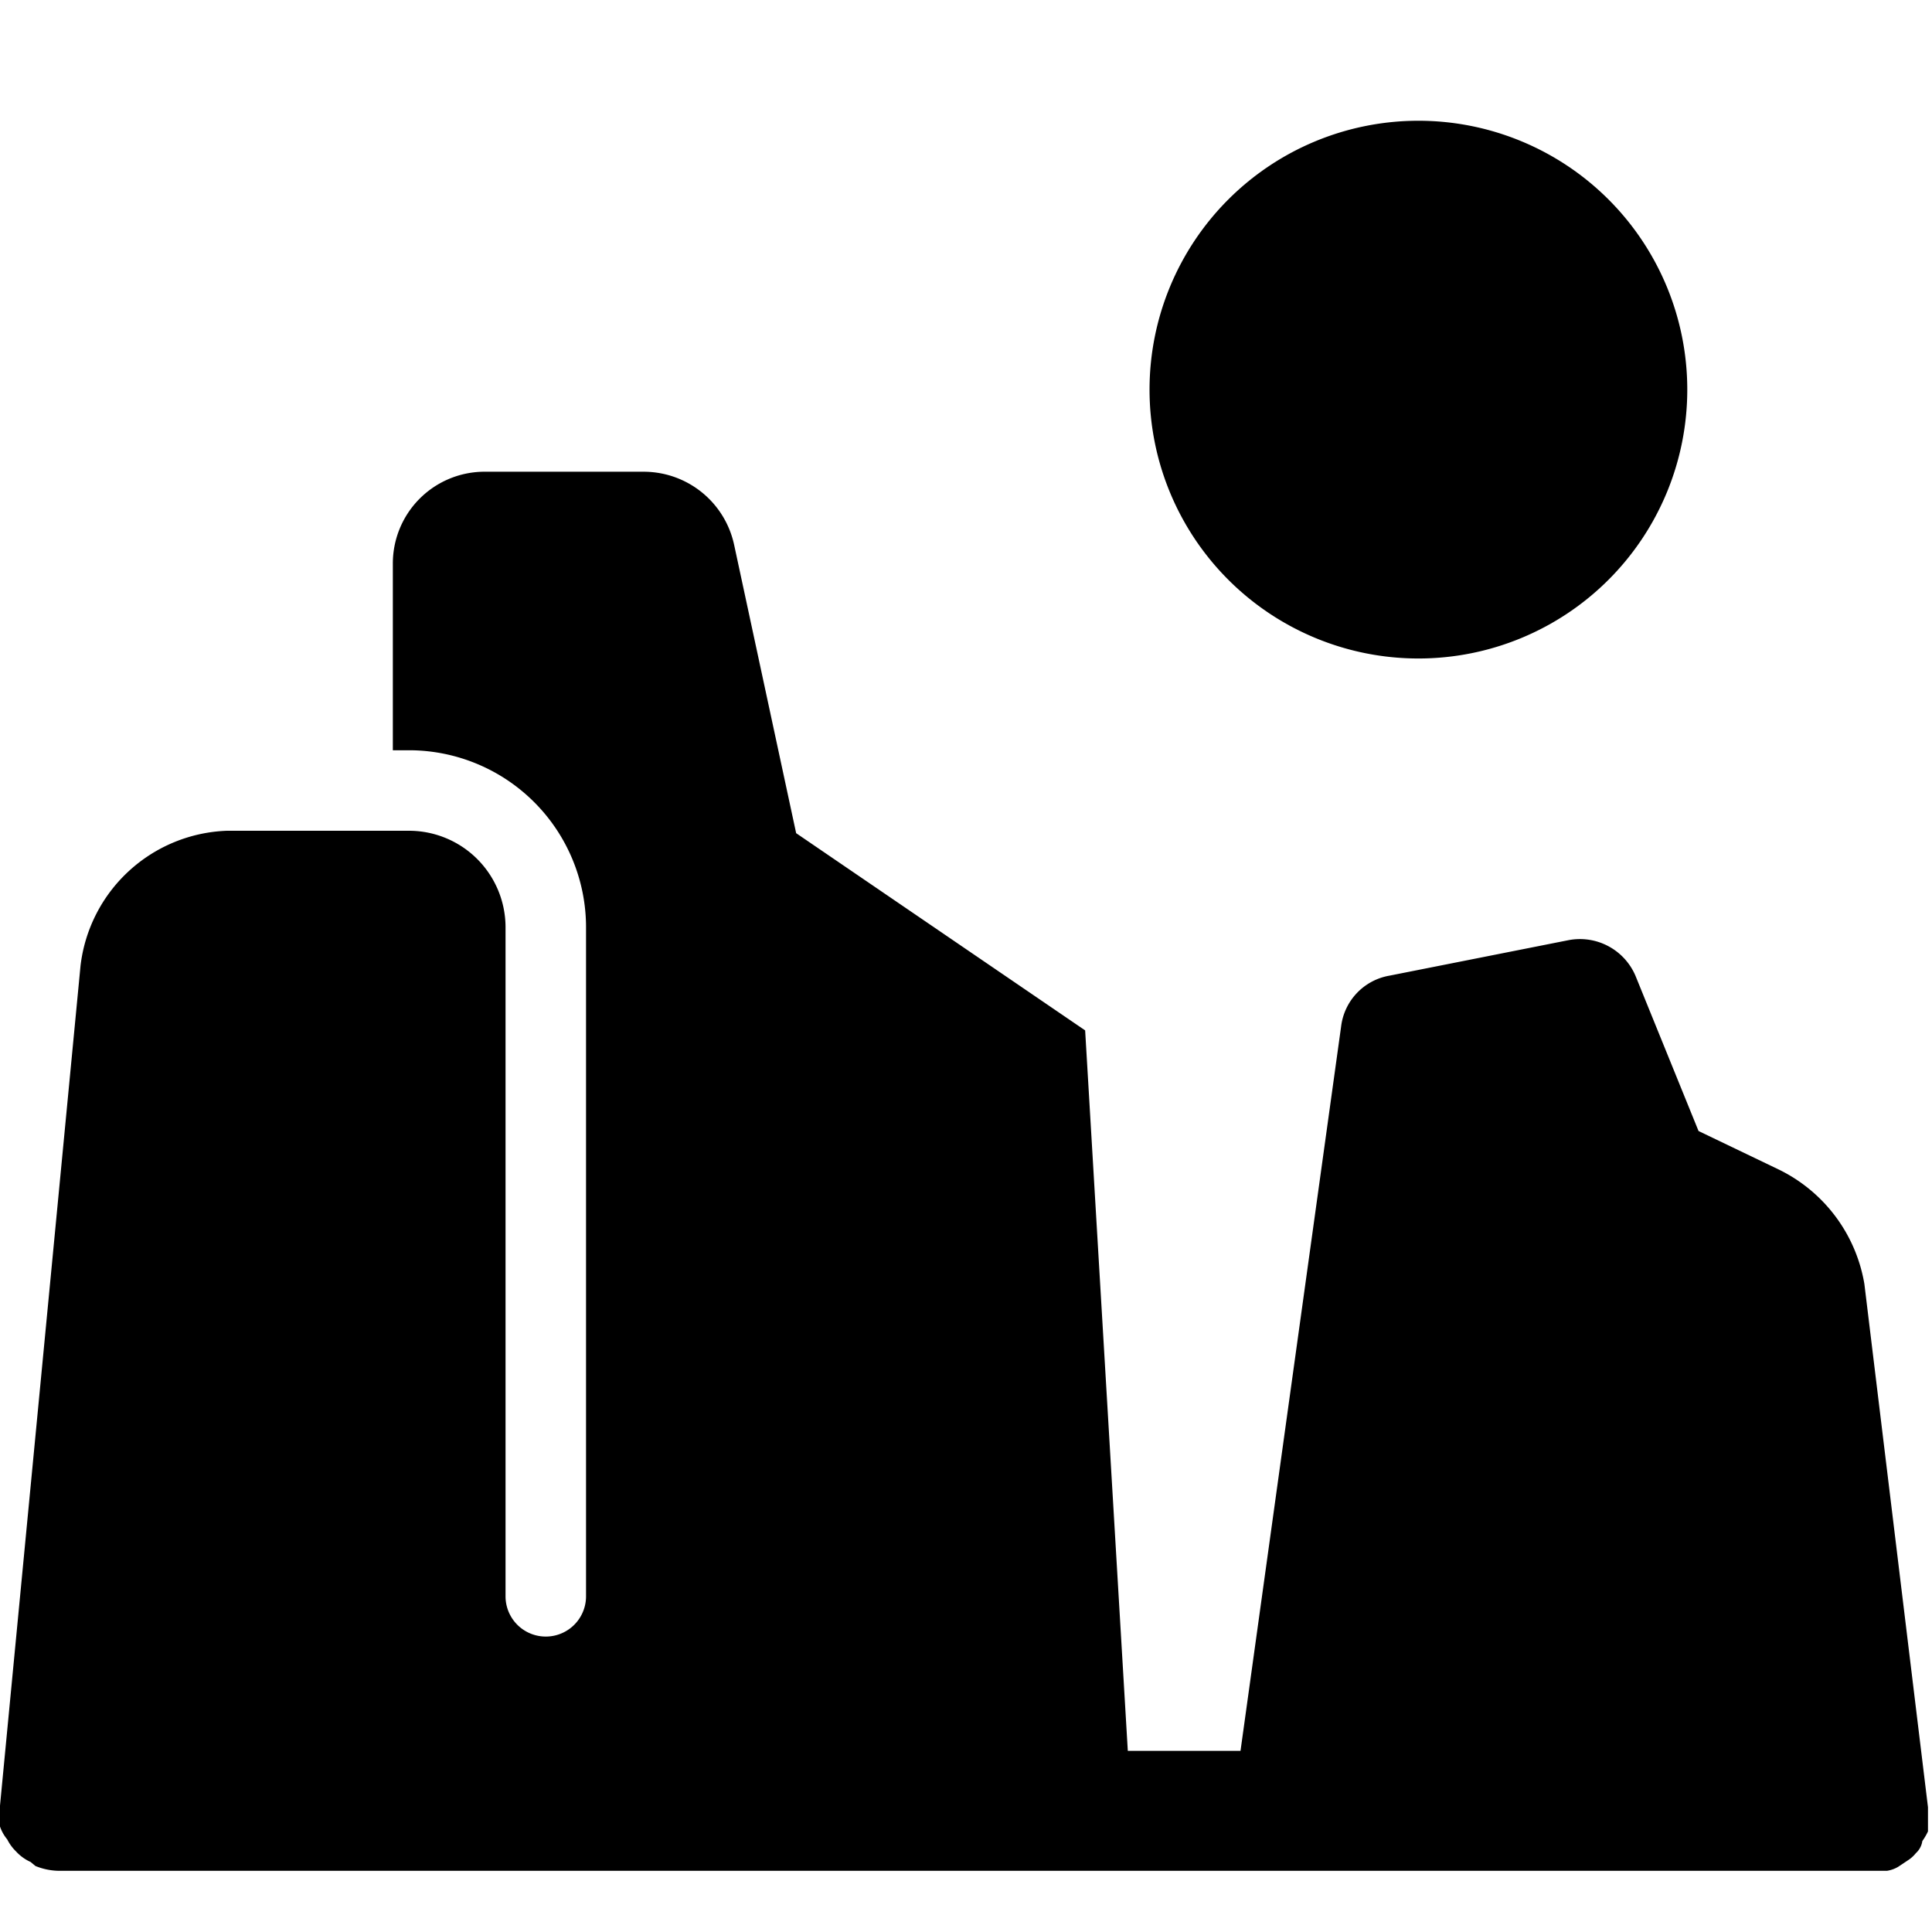 <svg xmlns="http://www.w3.org/2000/svg" viewBox="0 0 24 24"><g><path d="M23.88 22.87a0.75 0.75 0 0 0 0.07 -0.12l0 -0.15 0 -0.1c0 -0.04 0 0 0 0v-0.05l-0.79 -6.5a1.94 1.94 0 0 0 -1.06 -1.42l-1 -0.48 -0.78 -1.92a0.75 0.75 0 0 0 -0.84 -0.45l-2.22 0.44a0.73 0.73 0 0 0 -0.6 0.63l-1.25 9h-1.4l-0.53 -8.95 -3.59 -2.45 -0.77 -3.58A1.15 1.15 0 0 0 8 5.86H6A1.14 1.14 0 0 0 4.88 7v2.32h0.21a2.2 2.2 0 0 1 2.19 2.2v8.31a0.5 0.5 0 0 1 -1 0v-8.31a1.2 1.2 0 0 0 -1.19 -1.2H2.82A1.9 1.9 0 0 0 1 12L0 22.43a0.5 0.5 0 0 0 0 0.13 0.61 0.61 0 0 0 0 0.13 0.51 0.51 0 0 0 0.09 0.16 0.56 0.56 0 0 0 0.11 0.15 0.55 0.55 0 0 0 0.18 0.13l0.06 0.05a0.8 0.8 0 0 0 0.3 0.06h22.55l0.05 0 0.1 0a0.39 0.39 0 0 0 0.14 -0.05l0.12 -0.08a0.41 0.41 0 0 0 0.1 -0.09 0.25 0.25 0 0 0 0.08 -0.15Z" fill="#000000" stroke-width="1"></path><path d="M14.28 4.84a3.34 3.34 0 1 0 6.68 0 3.34 3.34 0 1 0 -6.68 0" fill="#000000" stroke-width="1"></path></g></svg>